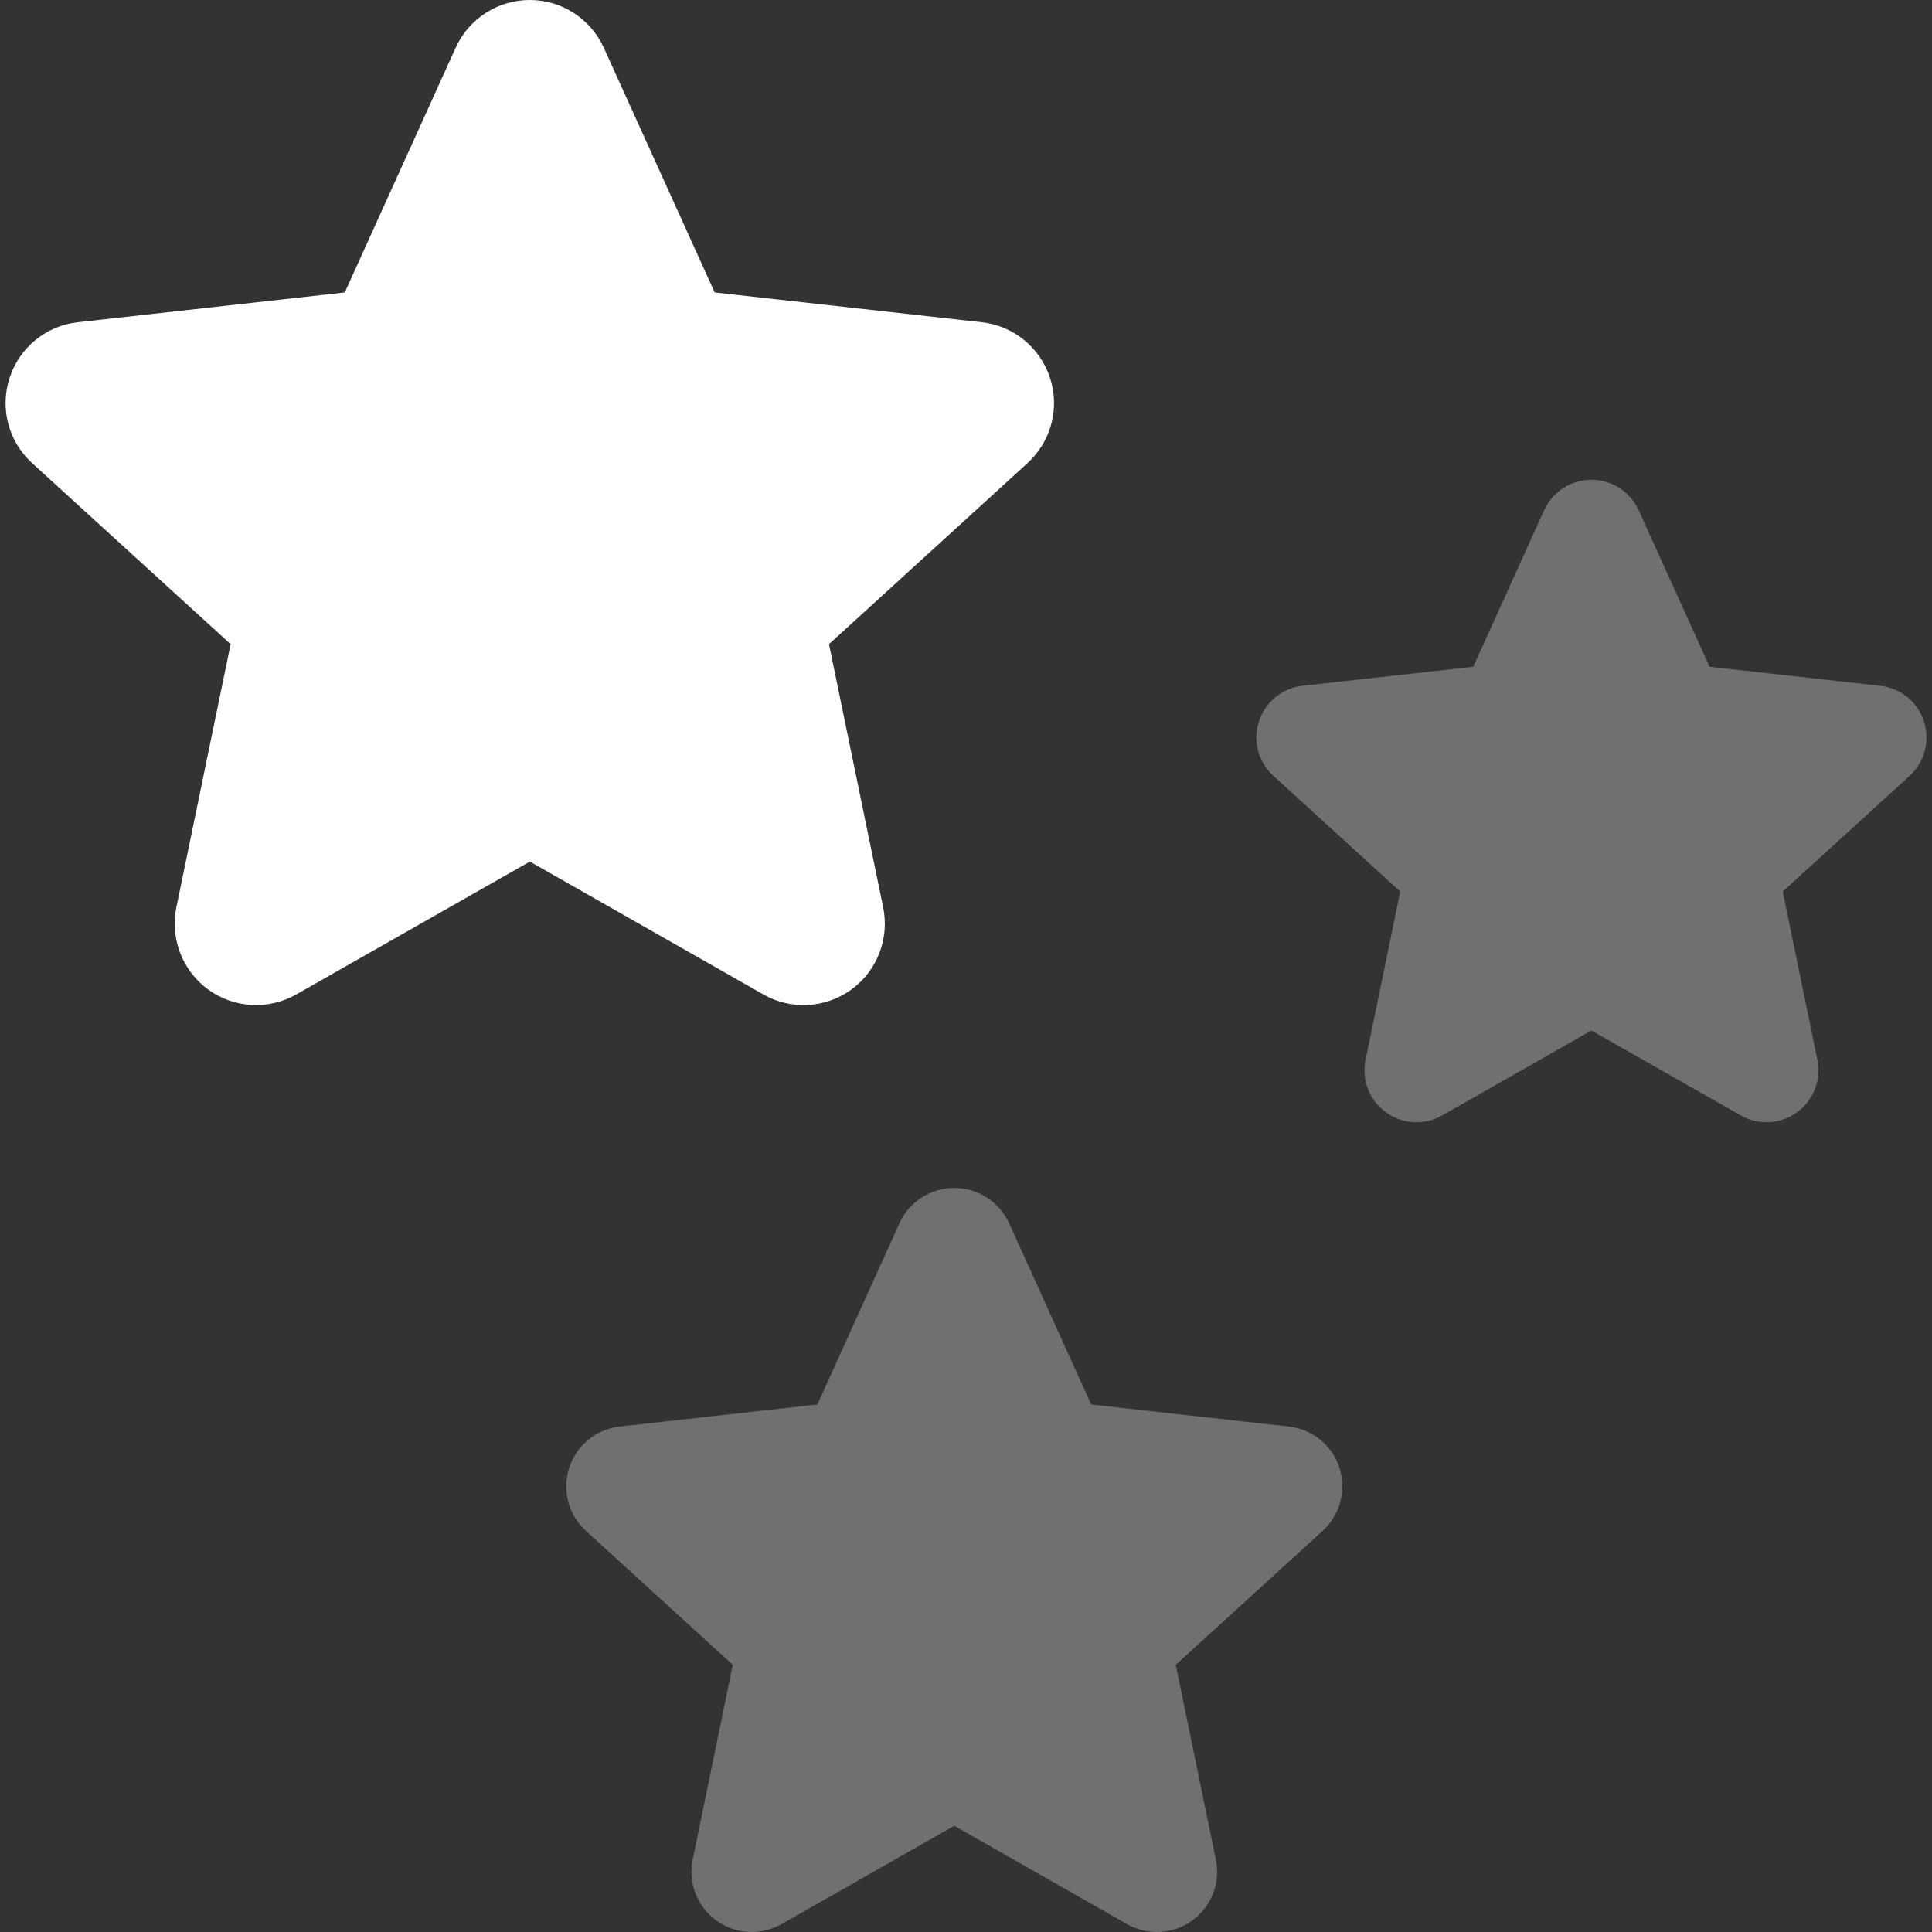 <svg xmlns="http://www.w3.org/2000/svg" width="24" height="24" viewBox="0 0 24 24" fill="none"><rect x="0" y="0" width="24" height="24" fill="#333333" stroke="none"/><path d="M10.575 12.293C10.896 12.06 11.051 11.66 10.971 11.271L10.298 8.002L12.764 5.753C13.057 5.486 13.167 5.072 13.044 4.695C12.921 4.317 12.589 4.046 12.195 4.003L8.878 3.633L7.501 0.594C7.337 0.232 6.978 0 6.581 0C6.184 0 5.824 0.232 5.66 0.594L4.283 3.633L0.967 4.003C0.573 4.046 0.241 4.317 0.119 4.695C-0.004 5.072 0.105 5.486 0.399 5.753L2.865 8.002L2.191 11.271C2.112 11.66 2.266 12.059 2.587 12.293C2.909 12.526 3.336 12.549 3.681 12.353L6.582 10.703L9.482 12.353C9.827 12.55 10.254 12.526 10.575 12.293Z" fill="white"></path><path opacity="0.3" d="M23.9 8.961C23.822 8.72 23.609 8.547 23.357 8.519L21.237 8.283L20.357 6.34C20.253 6.108 20.022 5.96 19.769 5.96C19.515 5.96 19.286 6.108 19.181 6.34L18.301 8.283L16.181 8.519C15.929 8.547 15.717 8.72 15.639 8.961C15.561 9.202 15.63 9.467 15.818 9.637L17.394 11.075L16.964 13.165C16.912 13.414 17.011 13.668 17.217 13.818C17.422 13.966 17.695 13.982 17.916 13.856L19.769 12.801L21.624 13.856C21.845 13.982 22.118 13.966 22.323 13.818C22.528 13.669 22.627 13.413 22.576 13.165L22.146 11.075L23.723 9.637C23.908 9.467 23.978 9.202 23.9 8.961Z" fill="white"></path><path opacity="0.3" d="M16.01 17.721L13.555 17.447L12.536 15.196C12.414 14.929 12.148 14.757 11.854 14.757C11.56 14.757 11.294 14.929 11.173 15.196L10.154 17.447L7.699 17.721C7.407 17.753 7.162 17.953 7.071 18.233C6.98 18.512 7.061 18.818 7.278 19.016L9.103 20.681L8.605 23.101C8.546 23.389 8.66 23.685 8.898 23.857C9.136 24.03 9.452 24.047 9.707 23.903L11.854 22.681L14.002 23.903C14.257 24.047 14.574 24.03 14.811 23.857C15.049 23.685 15.164 23.389 15.104 23.101L14.606 20.681L16.431 19.016C16.648 18.818 16.729 18.511 16.639 18.233C16.548 17.953 16.302 17.752 16.01 17.721Z" fill="white"></path></svg>